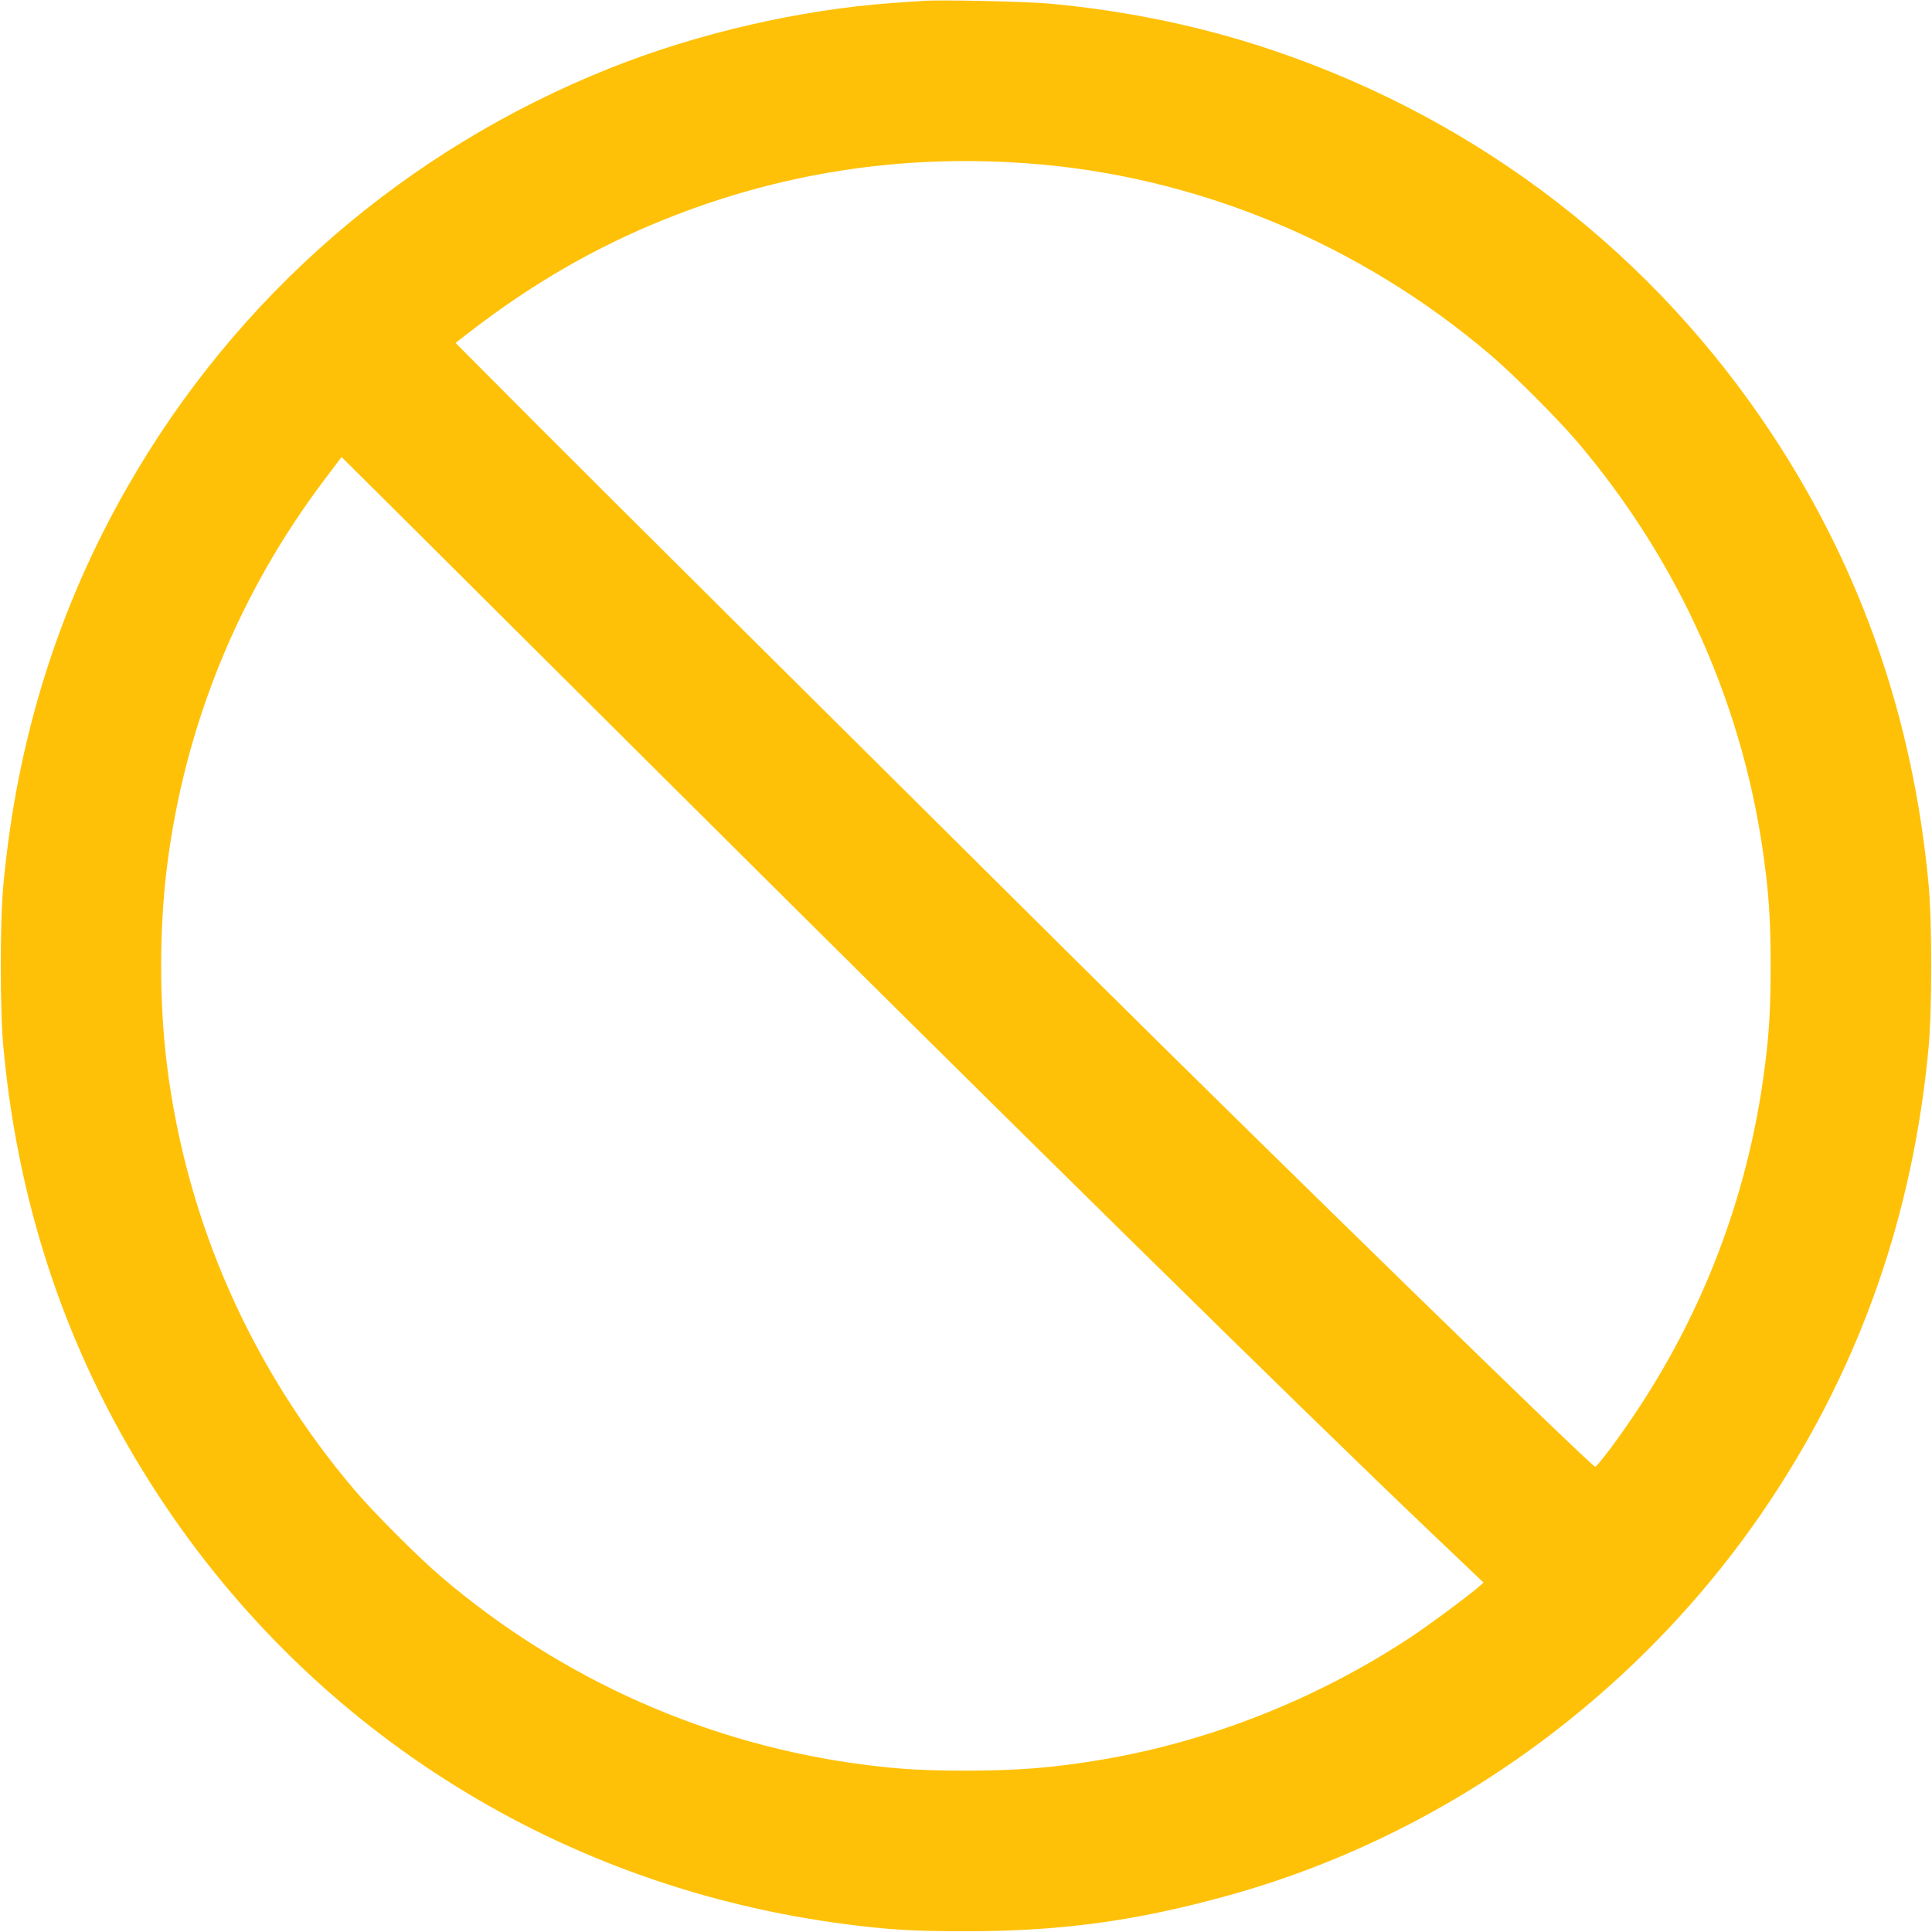 <?xml version="1.0" standalone="no"?>
<!DOCTYPE svg PUBLIC "-//W3C//DTD SVG 20010904//EN"
 "http://www.w3.org/TR/2001/REC-SVG-20010904/DTD/svg10.dtd">
<svg version="1.0" xmlns="http://www.w3.org/2000/svg"
 width="1280pt" height="1280pt" viewBox="0 0 1280 1280"
 preserveAspectRatio="xMidYMid meet">
<g transform="translate(0,1280) scale(0.1,-0.1)"
fill="#ffc107" stroke="none">
<path d="M6115 12794 c-27 -2 -120 -8 -205 -14 -610 -44 -1288 -200 -1867
-431 -1356 -541 -2475 -1511 -3197 -2772 -461 -804 -733 -1674 -823 -2632 -24
-251 -24 -839 0 -1090 103 -1096 446 -2081 1034 -2974 1032 -1568 2674 -2589
4553 -2830 281 -36 439 -46 790 -46 624 0 1114 66 1716 231 1470 401 2778
1355 3627 2645 588 893 931 1878 1034 2974 24 251 24 839 0 1090 -103 1096
-446 2081 -1034 2974 -785 1192 -1928 2075 -3287 2540 -473 162 -980 269
-1502 317 -157 14 -725 27 -839 18z m675 -1075 c1125 -78 2216 -528 3090
-1275 148 -126 438 -417 564 -564 689 -808 1120 -1782 1250 -2825 28 -221 37
-388 37 -655 0 -267 -9 -434 -37 -655 -115 -923 -463 -1788 -1022 -2538 -52
-70 -98 -126 -103 -125 -38 14 -2087 2011 -3419 3333 -1842 1828 -3092 3070
-3574 3553 l-558 560 98 76 c406 313 826 557 1281 740 767 309 1559 433 2393
375z m-2410 -4054 c2297 -2287 4267 -4226 5118 -5035 l331 -315 -32 -28 c-64
-57 -345 -265 -457 -338 -618 -407 -1329 -688 -2045 -808 -314 -53 -554 -72
-895 -72 -267 0 -434 9 -655 37 -1042 130 -2021 563 -2825 1250 -148 126 -438
417 -564 564 -689 808 -1120 1782 -1250 2825 -51 410 -51 900 0 1310 117 939
476 1819 1052 2578 l105 139 291 -289 c160 -159 982 -977 1826 -1818z"/>
</g>
</svg>
